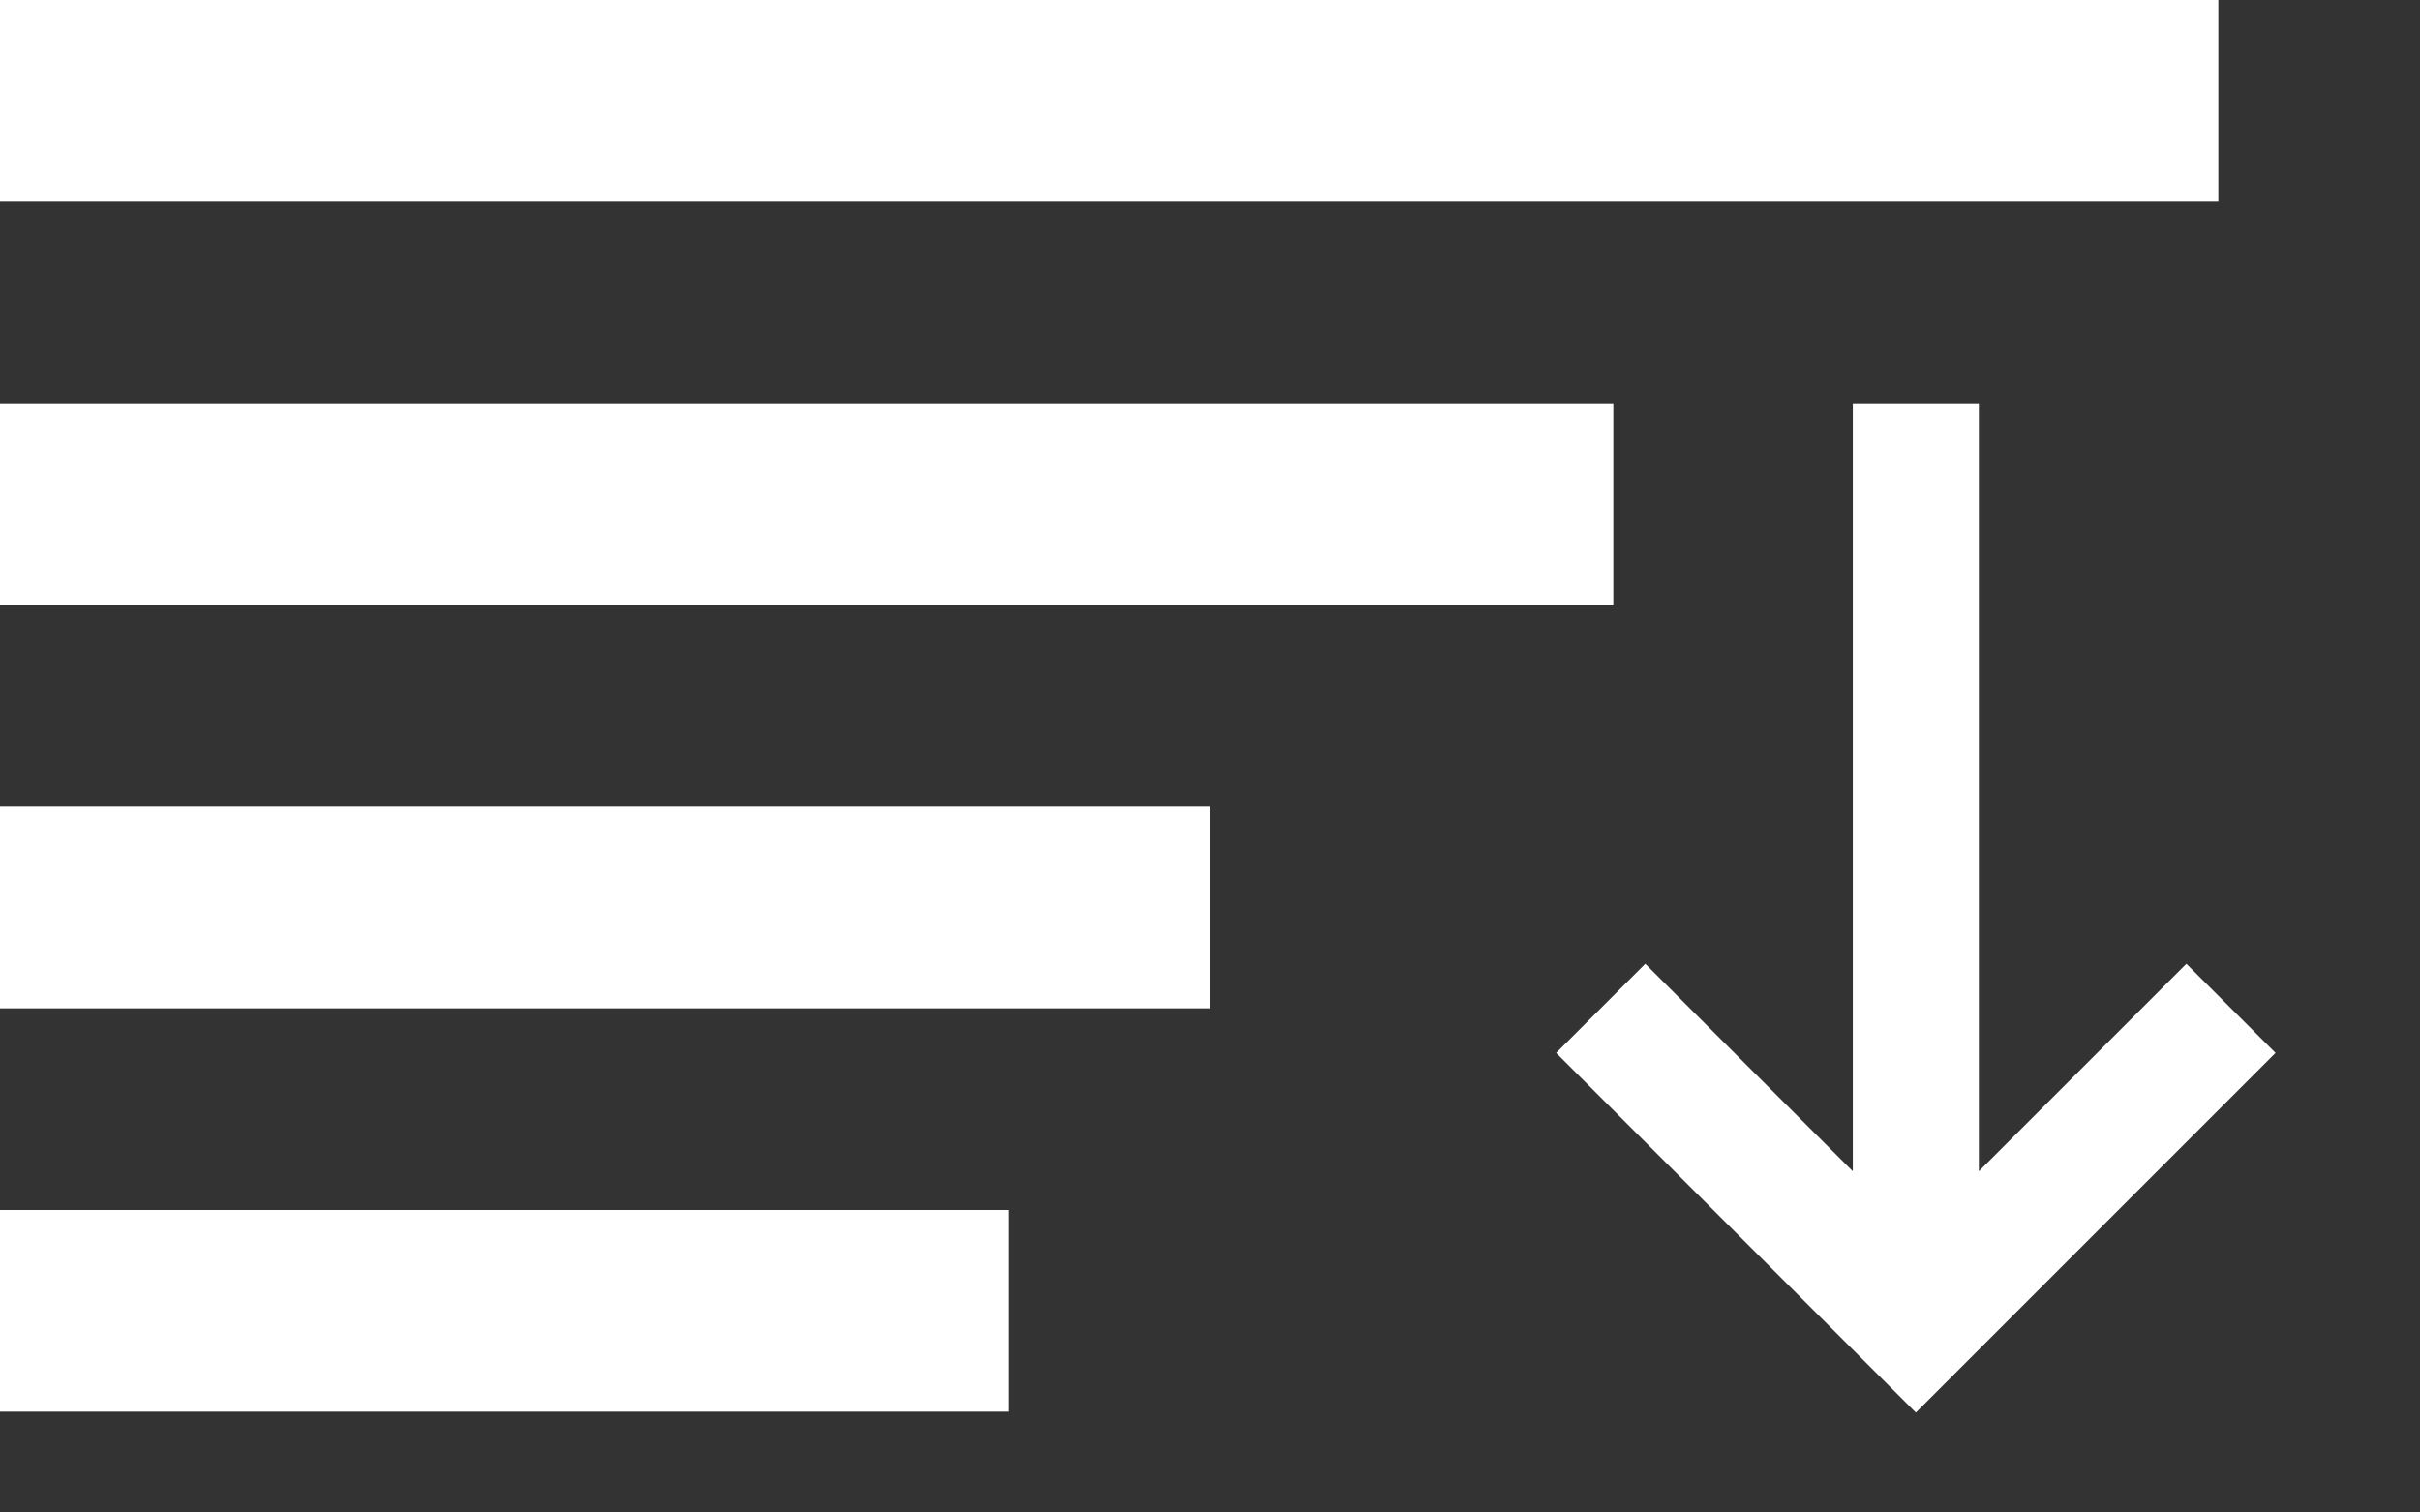 <svg width="24" height="15" viewBox="0 0 24 15" fill="none" xmlns="http://www.w3.org/2000/svg">
<rect x="0" y="0" width="24" height="15" fill="#333333" stroke="none"/>
<rect width="22" height="2" fill="white"/>
<rect y="4" width="16" height="2" fill="white"/>
<rect y="8" width="12" height="2" fill="white"/>
<rect y="12" width="10" height="2" fill="white"/>
<path fill-rule="evenodd" clip-rule="evenodd" d="M18.375 11.616V4H19.625V11.616L21.683 9.558L22.567 10.442L19 14.009L15.433 10.442L16.317 9.558L18.375 11.616Z" fill="white"/>
</svg>
